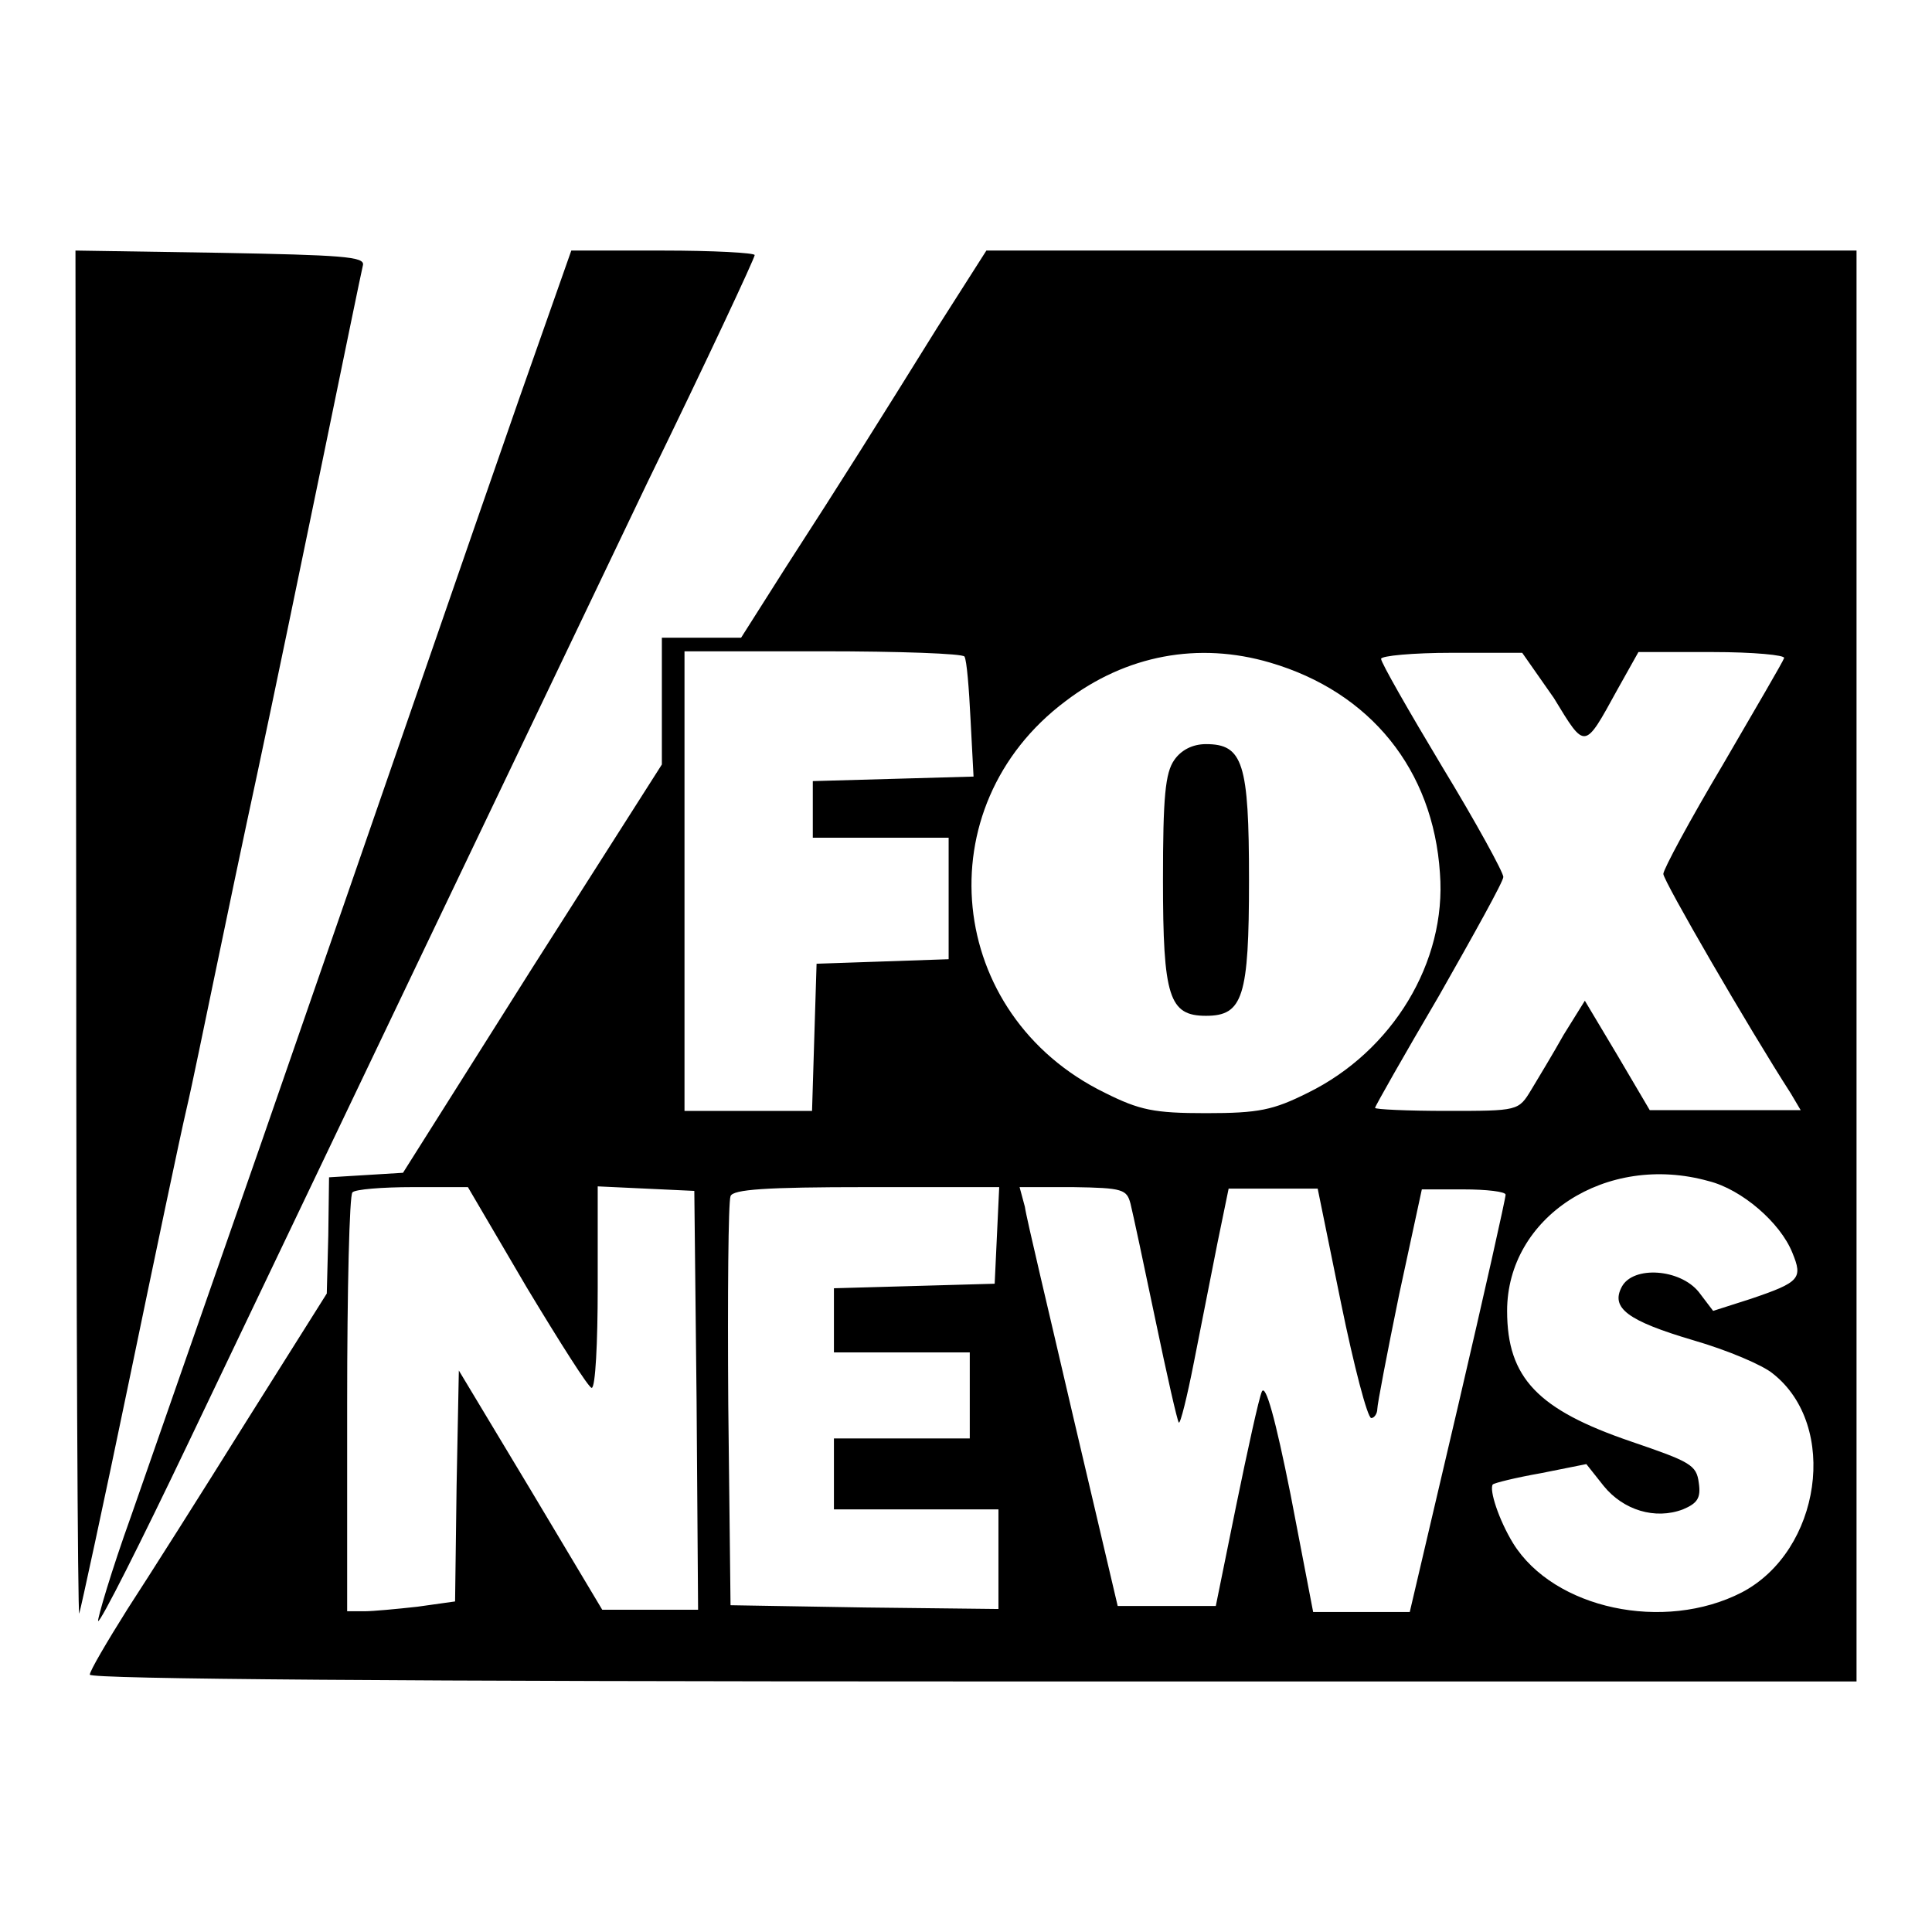 <?xml version="1.0" encoding="utf-8"?>
<!-- Svg Vector Icons : http://www.onlinewebfonts.com/icon -->
<!DOCTYPE svg PUBLIC "-//W3C//DTD SVG 1.1//EN" "http://www.w3.org/Graphics/SVG/1.1/DTD/svg11.dtd">
<svg version="1.1" xmlns="http://www.w3.org/2000/svg" xmlns:xlink="http://www.w3.org/1999/xlink" x="0px" y="0px" viewBox="0 0 256 256" enable-background="new 0 0 256 256" xml:space="preserve">
<g><g><g><path fill="#000000" d="M10.1,123.9c0,49.9,0.2,90.3,0.4,89.9c0.2-0.6,3.2-14.4,6.6-30.8c3.4-16.4,6.8-32.6,7.6-36c0.8-3.4,2.4-11.3,3.7-17.5c1.3-6.3,3.9-18.7,5.8-27.5c1.9-8.9,5.7-27.2,8.5-40.8c2.8-13.6,5.2-25.3,5.4-26.1c0.2-1.1-2.9-1.3-18.9-1.6L10,33.2L10.1,123.9z"/><path fill="#000000" d="M68.8,52.8c-7.6,21.8-15.4,44.5-34.1,98.4C27.8,171,20,193.3,17.4,200.8c-2.7,7.5-4.5,13.7-4.4,14c0.3,0.2,5.6-10.3,11.9-23.5c17.8-37.3,45.4-95,60.9-127.4C93.7,47.7,100,34.2,100,33.8c0-0.3-5.5-0.6-12.2-0.6H75.7L68.8,52.8z"/><path fill="#000000" d="M124.2,43.4c-7.9,12.7-12.4,19.9-20.1,31.8l-5.9,9.3h-5.3h-5.2v8.4v8.4l-17.2,27l-17.1,27.1l-4.9,0.3l-4.9,0.3l-0.1,7.7l-0.2,7.7l-10.7,17c-5.8,9.3-12.9,20.5-15.7,24.8c-2.7,4.3-5,8.2-5,8.7c0,0.6,42.5,0.9,117.1,0.9H246V128V33.2h-57.7h-57.6L124.2,43.4z M127.8,87c0.3,0.5,0.6,4.2,0.8,8.3l0.4,7.6l-10.6,0.3l-10.7,0.3v3.7v3.8h9h9v8.1v8l-8.7,0.3l-8.8,0.3l-0.3,9.7l-0.3,9.8h-8.4h-8.5v-30.3V86.3H109C119.1,86.3,127.6,86.6,127.8,87z M168.3,87.8c13.3,3.9,21.6,14.2,22.5,27.9c0.9,11.8-6.3,23.6-17.5,29.1c-4.6,2.3-6.5,2.7-13.5,2.7c-6.9,0-8.8-0.4-13.4-2.7c-21.1-10.3-23.9-37.9-5.2-51.9C149.2,86.8,158.8,85,168.3,87.8z M205.9,92.5c4.2,6.9,4,6.9,8.4-1.1l2.8-5h9.8c5.4,0,9.7,0.4,9.5,0.8c-0.1,0.4-3.8,6.7-8.1,14.1c-4.4,7.4-7.9,13.9-7.9,14.5c0,0.9,11.3,20.4,16.9,29.1l1.3,2.2h-10h-10l-4.3-7.3l-4.3-7.2l-2.8,4.5c-1.4,2.5-3.4,5.8-4.3,7.3c-1.7,2.8-1.7,2.8-11.2,2.8c-5.2,0-9.5-0.2-9.5-0.4c0-0.2,3.8-6.9,8.5-14.9c4.6-8.1,8.5-15.1,8.5-15.7c0-0.6-3.6-7.2-8.1-14.6c-4.5-7.5-8.1-13.8-8.1-14.3c0-0.4,4.2-0.8,9.4-0.8h9.3L205.9,92.5z M226.4,156.5c4.4,1.1,9.5,5.5,11.1,9.5c1.4,3.4,1,3.9-5.5,6.1l-5,1.6l-1.9-2.5c-2.5-3.1-8.7-3.5-10.2-0.7c-1.5,2.8,0.7,4.5,9.5,7.1c4.5,1.3,9.2,3.3,10.5,4.4c8.8,6.9,6.4,23.5-4.1,29c-10.3,5.3-24.9,2.2-30.3-6.5c-1.9-3.1-3.2-7.1-2.7-7.8c0.2-0.2,3-0.9,6.4-1.5l6-1.2l2.3,2.9c2.6,3.2,6.8,4.5,10.5,3.1c1.9-0.8,2.4-1.5,2.1-3.5c-0.3-2.4-1.1-2.8-9-5.5c-12.3-4.2-16.4-8.4-16.4-17.3C199.7,161.3,212.8,152.7,226.4,156.5z M69.8,170.6c4.4,7.3,8.2,13.3,8.6,13.3c0.5,0,0.8-6,0.8-13.3v-13.4l6.4,0.3l6.4,0.3l0.3,27.7l0.2,27.8h-6.3h-6.4l-9.5-15.9l-9.5-15.8l-0.3,15.3l-0.2,15.3l-5,0.7c-2.7,0.3-5.9,0.6-7,0.6H46V186c0-15.1,0.3-27.7,0.7-28c0.3-0.4,3.9-0.7,8-0.7h7.3L69.8,170.6z M132.1,163.7l-0.3,6.4l-10.6,0.3l-10.7,0.3v4.2v4.3h9h9v5.7v5.7h-9h-9v4.7v4.7h10.9h10.9v6.6v6.6l-17.7-0.2l-17.8-0.3l-0.3-26.5c-0.1-14.6,0-27,0.3-27.7c0.3-0.9,4.7-1.2,18-1.2h17.6L132.1,163.7z M149.8,159.5c0.3,1.2,1.8,8.2,3.3,15.4c1.5,7.2,2.9,13.4,3.1,13.6c0.2,0.2,1.1-3.4,2-8c0.9-4.6,2.3-11.7,3.1-15.7l1.5-7.3h5.9h5.9l3.1,15.2c1.7,8.3,3.5,15.2,4,15.2c0.4,0,0.8-0.6,0.8-1.2c0-0.6,1.3-7.4,2.9-15.2l3-13.9h5.5c3.1,0,5.6,0.3,5.6,0.7c0,0.5-2.8,13-6.3,28l-6.4,27.3h-6.4h-6.4L171,198c-2-10-3.3-14.7-3.8-13.6c-0.4,0.9-1.9,7.8-3.4,15.1l-2.7,13.3h-6.5h-6.5l-5.9-25.1c-3.2-13.8-6.2-26.3-6.4-27.8l-0.7-2.6h7.1C148.8,157.4,149.3,157.6,149.8,159.5z"/><path fill="#000000" d="M155.6,100.7c-1.2,1.7-1.5,4.9-1.5,15.9c0,15.5,0.8,18,5.7,18s5.7-2.5,5.7-18c0-15.5-0.8-18-5.7-18C158,98.6,156.5,99.4,155.6,100.7z"/></g></g></g>
</svg>